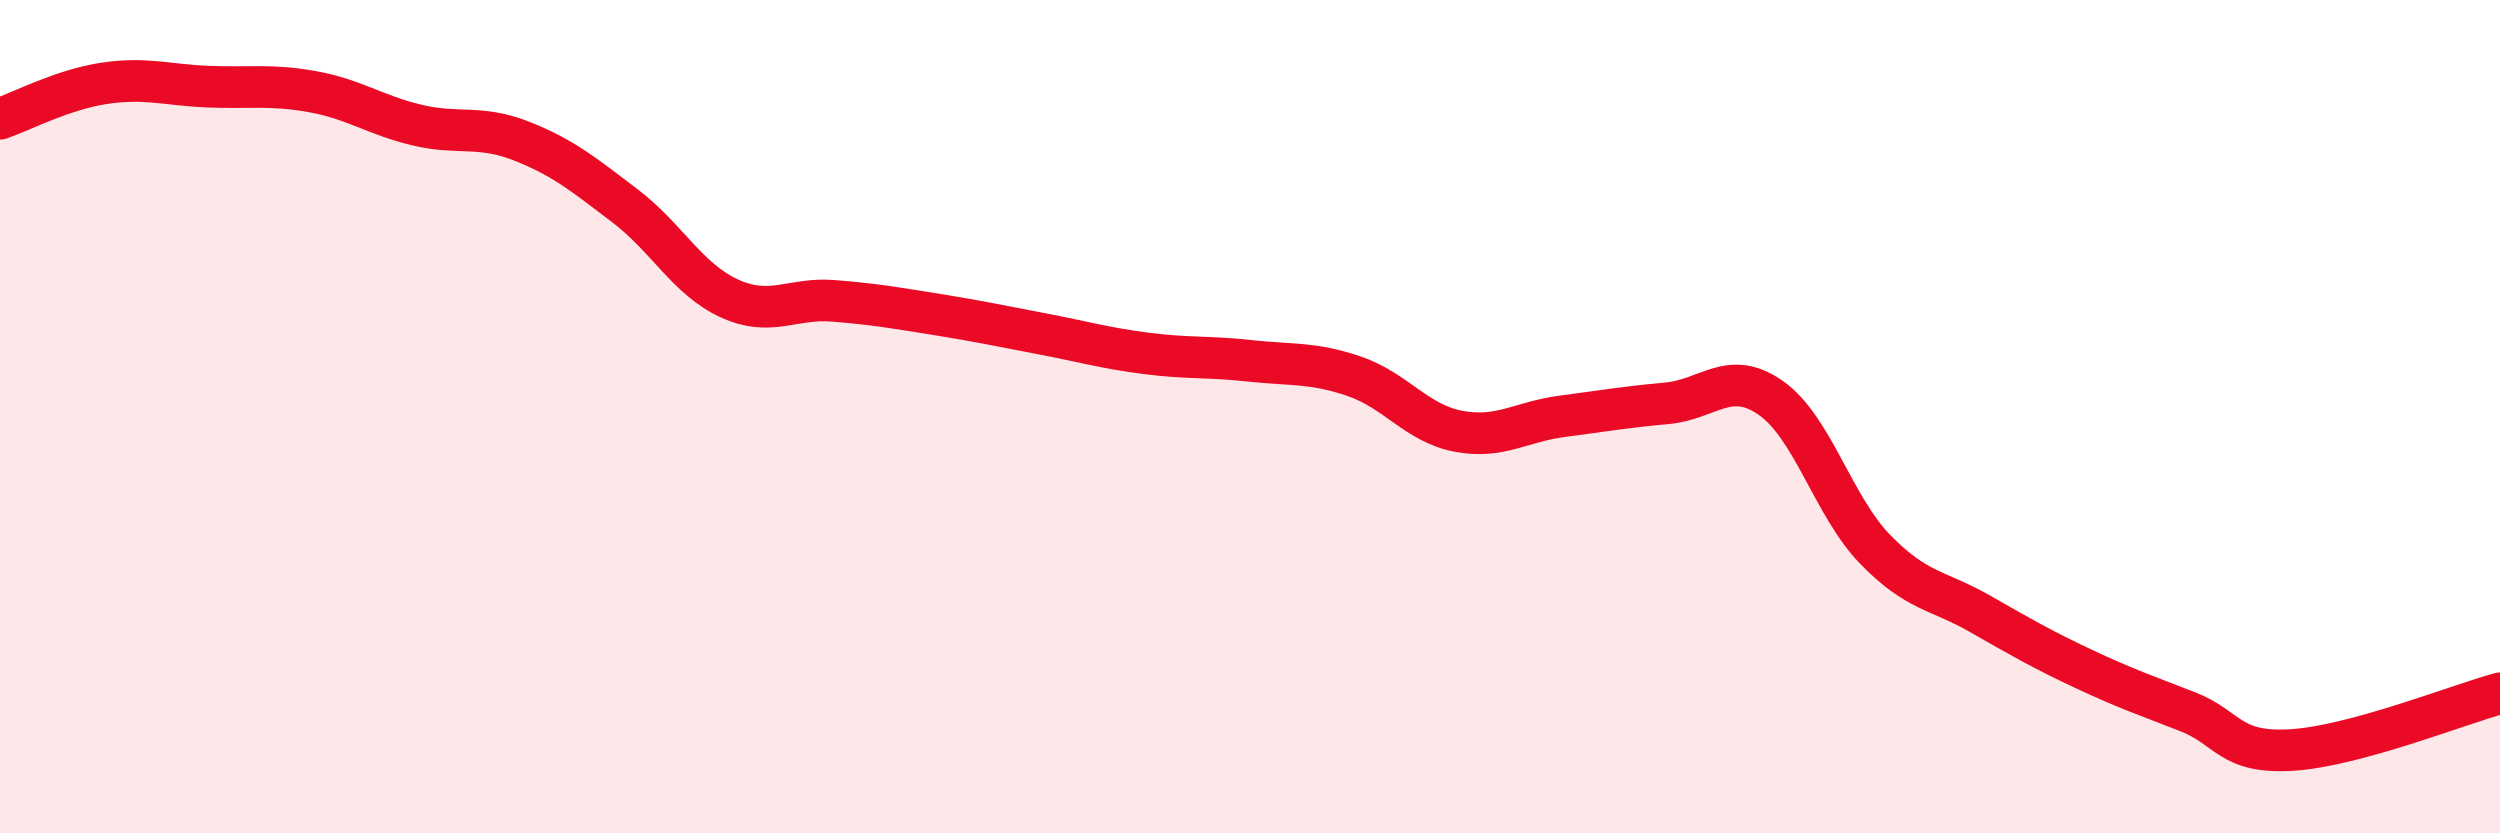 
    <svg width="60" height="20" viewBox="0 0 60 20" xmlns="http://www.w3.org/2000/svg">
      <path
        d="M 0,2.85 C 0.5,2.68 1.5,2.15 2.5,2 C 3.5,1.85 4,2.04 5,2.08 C 6,2.12 6.5,2.02 7.5,2.2 C 8.5,2.38 9,2.76 10,3 C 11,3.24 11.5,2.99 12.5,3.38 C 13.5,3.77 14,4.18 15,4.94 C 16,5.7 16.5,6.7 17.5,7.16 C 18.5,7.62 19,7.14 20,7.22 C 21,7.3 21.5,7.39 22.5,7.55 C 23.5,7.71 24,7.82 25,8.01 C 26,8.2 26.5,8.35 27.5,8.48 C 28.5,8.61 29,8.55 30,8.66 C 31,8.77 31.5,8.69 32.5,9.03 C 33.5,9.37 34,10.16 35,10.35 C 36,10.54 36.5,10.12 37.5,9.99 C 38.5,9.86 39,9.77 40,9.68 C 41,9.59 41.5,8.85 42.5,9.55 C 43.5,10.25 44,12.15 45,13.18 C 46,14.21 46.5,14.15 47.5,14.72 C 48.5,15.29 49,15.58 50,16.05 C 51,16.52 51.5,16.69 52.5,17.08 C 53.5,17.47 53.5,18.09 55,18 C 56.5,17.91 59,16.91 60,16.64L60 20L0 20Z"
        fill="#EB0A25"
        opacity="0.1"
        stroke-linecap="round"
        stroke-linejoin="round"
      />
      <path
        d="M 0,2.85 C 0.5,2.68 1.5,2.15 2.5,2 C 3.5,1.85 4,2.04 5,2.08 C 6,2.12 6.5,2.02 7.5,2.2 C 8.5,2.38 9,2.76 10,3 C 11,3.24 11.5,2.99 12.5,3.38 C 13.5,3.77 14,4.18 15,4.94 C 16,5.7 16.5,6.7 17.5,7.16 C 18.5,7.62 19,7.14 20,7.22 C 21,7.3 21.5,7.39 22.5,7.55 C 23.5,7.71 24,7.82 25,8.01 C 26,8.2 26.5,8.35 27.5,8.48 C 28.5,8.61 29,8.55 30,8.66 C 31,8.77 31.5,8.69 32.5,9.03 C 33.5,9.37 34,10.16 35,10.35 C 36,10.54 36.5,10.12 37.5,9.99 C 38.5,9.86 39,9.77 40,9.68 C 41,9.59 41.5,8.85 42.5,9.55 C 43.5,10.25 44,12.15 45,13.18 C 46,14.21 46.5,14.15 47.5,14.72 C 48.5,15.29 49,15.58 50,16.05 C 51,16.52 51.5,16.69 52.5,17.08 C 53.5,17.47 53.5,18.09 55,18 C 56.5,17.91 59,16.91 60,16.64"
        stroke="#EB0A25"
        stroke-width="1"
        fill="none"
        stroke-linecap="round"
        stroke-linejoin="round"
      />
    </svg>
  